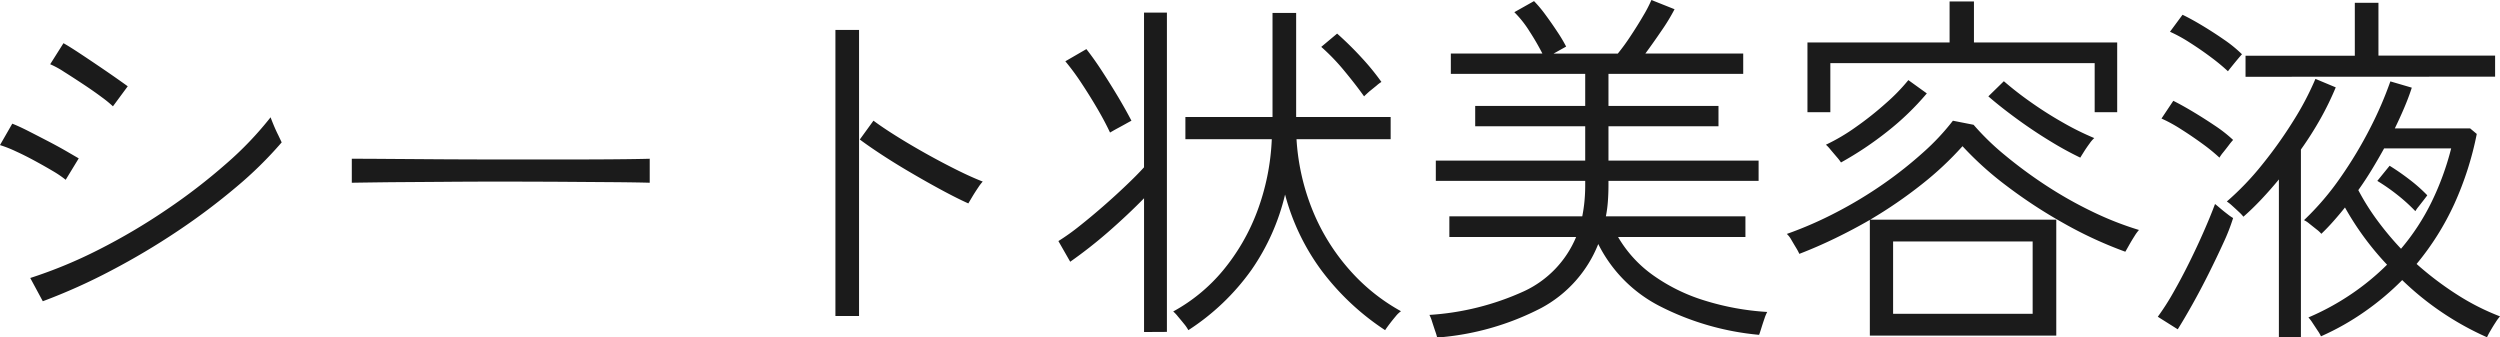 <svg xmlns="http://www.w3.org/2000/svg" width="101.578" height="13.711" viewBox="0 0 101.578 13.711">
  <path id="パス_114401" data-name="パス 114401" d="M-48.3-.375l-.51-.945a18.982,18.982,0,0,0,2.79-1.155A24.956,24.956,0,0,0-43.267-4.1a23.951,23.951,0,0,0,2.423-1.867,13.794,13.794,0,0,0,1.8-1.883q.03.09.12.308t.195.427q.1.21.135.285a15.806,15.806,0,0,1-1.837,1.807,26.477,26.477,0,0,1-2.385,1.793,29.09,29.09,0,0,1-2.7,1.605A23.7,23.7,0,0,1-48.3-.375Zm2.85-7.92a4.74,4.74,0,0,0-.45-.368q-.33-.247-.75-.525t-.788-.51A3.6,3.6,0,0,0-48-10.005l.54-.855q.24.135.615.382t.773.517q.4.27.728.5t.495.352ZM-47.37-5.31a4.265,4.265,0,0,0-.518-.353q-.337-.2-.742-.42t-.78-.39a4.836,4.836,0,0,0-.63-.247l.5-.87q.27.105.653.3t.787.405q.405.21.743.405l.517.3Zm11.625.12v-.975q.525,0,1.485.007l2.16.015q1.2.007,2.475.008h2.46q1.185,0,2.115-.008t1.41-.022v.975q-.495-.015-1.417-.023l-2.085-.015q-1.162-.007-2.415-.008T-32-5.227l-2.168.015Q-35.145-5.2-35.745-5.19ZM-16.095.225V-11.4h.96V.225Zm5.4-4.575q-.435-.195-1.035-.517t-1.245-.7q-.645-.375-1.207-.742t-.922-.638l.555-.765q.36.27.922.622t1.192.705q.63.353,1.245.66t1.08.487a1.973,1.973,0,0,0-.187.247q-.128.188-.24.375ZM-1.755.8A1.523,1.523,0,0,0-1.927.548Q-2.055.39-2.182.24a1.443,1.443,0,0,0-.188-.2A6.966,6.966,0,0,0-.345-1.628a8.358,8.358,0,0,0,1.388-2.4A9.441,9.441,0,0,0,1.635-6.96h-3.51v-.9h3.54v-4.23h.96v4.23h3.84v.9H2.64a9.131,9.131,0,0,0,.667,2.925A8.436,8.436,0,0,0,4.8-1.643,7.779,7.779,0,0,0,6.885.03a1.04,1.04,0,0,0-.21.2Q6.54.39,6.42.548T6.24.8a10.271,10.271,0,0,1-2.6-2.445A9.11,9.11,0,0,1,2.175-4.71,9,9,0,0,1,.81-1.65,9.4,9.4,0,0,1-1.755.8Zm-1.8.075V-4.56Q-4.2-3.9-5-3.2A18.933,18.933,0,0,1-6.555-1.98l-.48-.84a9.011,9.011,0,0,0,.862-.615q.473-.375.96-.8t.922-.84q.435-.412.735-.742v-6.285h.93V.87Zm-1.38-8.1q-.21-.45-.517-.975T-6.1-9.24a9.727,9.727,0,0,0-.653-.885l.855-.495q.315.4.653.922T-4.6-8.663q.307.518.533.953-.06.03-.248.135t-.367.2Q-4.86-7.275-4.935-7.23ZM5.385-8.7q-.33-.465-.795-1.027a8.482,8.482,0,0,0-.945-.983l.645-.54a13.4,13.4,0,0,1,1.005.99,9.8,9.8,0,0,1,.795.975,1.294,1.294,0,0,0-.2.15L5.6-8.9Q5.46-8.775,5.385-8.7Zm2.97,9.8a2.494,2.494,0,0,0-.083-.27Q8.205.63,8.145.443A1.384,1.384,0,0,0,8.04.18a10.892,10.892,0,0,0,3.84-.96A4.207,4.207,0,0,0,14-2.985H8.85v-.84h5.4a6.067,6.067,0,0,0,.09-.615q.03-.315.03-.66v-.165H8.3V-6.09H14.37V-7.485H9.9V-8.31h4.47V-9.615H8.91v-.825h3.72a9.826,9.826,0,0,0-.517-.892,4.277,4.277,0,0,0-.623-.788l.8-.45a4.986,4.986,0,0,1,.465.555q.255.345.488.7a6,6,0,0,1,.352.592l-.51.285h2.61a8.316,8.316,0,0,0,.51-.7q.285-.428.525-.84a5.338,5.338,0,0,0,.33-.637L18-12.24a7.923,7.923,0,0,1-.533.877q-.353.518-.653.923H20.79v.825H15.315V-8.31h4.47v.825h-4.47V-6.09h6.1v.825h-6.1V-5.1q0,.33-.023.652a4.917,4.917,0,0,1-.082.622h5.67v.84H15.705a4.982,4.982,0,0,0,1.4,1.538A7.26,7.26,0,0,0,19.193-.413,10.671,10.671,0,0,0,21.765.06a1.618,1.618,0,0,0-.112.27q-.068.195-.128.39t-.09.27a11.05,11.05,0,0,1-4-1.148A5.684,5.684,0,0,1,14.9-2.7a5.059,5.059,0,0,1-2.318,2.6A10.956,10.956,0,0,1,8.355,1.1ZM23.07-2.3a2.038,2.038,0,0,0-.128-.24q-.1-.165-.2-.337a.932.932,0,0,0-.18-.233,15.551,15.551,0,0,0,2.025-.885A17.223,17.223,0,0,0,26.49-5.145a16.507,16.507,0,0,0,1.627-1.29A9.451,9.451,0,0,0,29.31-7.71l.84.165a10.327,10.327,0,0,0,1.267,1.23,18.485,18.485,0,0,0,1.657,1.223A16.461,16.461,0,0,0,34.95-4.028a13.049,13.049,0,0,0,1.92.757,1.682,1.682,0,0,0-.18.247q-.12.188-.225.375t-.15.262a16.6,16.6,0,0,1-2.5-1.155,20.057,20.057,0,0,1-2.325-1.522A13.255,13.255,0,0,1,29.7-6.675,13.07,13.07,0,0,1,28.05-5.13a18.433,18.433,0,0,1-2.1,1.44h7.56V1.02H25.935v-4.7q-.675.39-1.4.742T23.07-2.3ZM26.88.135h5.67v-2.94H26.88ZM23.4-8.055V-10.89h5.775v-1.665h.99v1.665h5.82v2.835H35.07V-10.05H24.33v1.995ZM34.485-6.21a13.512,13.512,0,0,1-1.23-.675q-.69-.42-1.357-.908T30.75-8.7l.63-.615a13.835,13.835,0,0,0,1.1.855q.637.45,1.313.832a11.217,11.217,0,0,0,1.26.623,1.211,1.211,0,0,0-.187.217q-.128.173-.232.338T34.485-6.21Zm-9.72.2a1.953,1.953,0,0,0-.173-.225l-.255-.3a1.443,1.443,0,0,0-.187-.2,7.853,7.853,0,0,0,1.208-.712,13.169,13.169,0,0,0,1.23-.975A7.684,7.684,0,0,0,27.5-9.36l.75.54a10.919,10.919,0,0,1-1.6,1.545A13.733,13.733,0,0,1,24.765-6.015Zm26.25,7.1a11.853,11.853,0,0,1-3.45-2.325A10.959,10.959,0,0,1,46.065.03a10.491,10.491,0,0,1-1.8,1.02A1.482,1.482,0,0,0,44.13.818L43.92.5a1.559,1.559,0,0,0-.165-.217A10.267,10.267,0,0,0,45.5-.668,10.046,10.046,0,0,0,46.95-1.86a11.7,11.7,0,0,1-1.71-2.325q-.24.3-.48.57t-.48.5a1.237,1.237,0,0,0-.195-.18l-.292-.232a1.02,1.02,0,0,0-.217-.143,11.112,11.112,0,0,0,1.492-1.748,16.963,16.963,0,0,0,1.2-2,15.109,15.109,0,0,0,.817-1.89l.87.255q-.12.375-.3.8t-.39.855h3.06l.27.225a12.952,12.952,0,0,1-.908,2.835A10.984,10.984,0,0,1,48.15-1.89,12.992,12.992,0,0,0,49.807-.637,9.571,9.571,0,0,0,51.54.24a1.614,1.614,0,0,0-.173.232q-.113.172-.217.353A2.309,2.309,0,0,0,51.015,1.08Zm-8.46,0V-5.325q-.345.42-.713.81t-.728.705A1.776,1.776,0,0,0,40.935-4q-.135-.127-.277-.255a1.641,1.641,0,0,0-.218-.173,11.389,11.389,0,0,0,1.432-1.493A17.761,17.761,0,0,0,43.14-7.7a11.912,11.912,0,0,0,.9-1.71l.825.345A12.106,12.106,0,0,1,44.25-7.8a13.98,13.98,0,0,1-.8,1.26V1.08ZM41.2-9.495v-.855h4.44V-12.5h.96v2.145h4.74v.855Zm6.315,6.99a9.121,9.121,0,0,0,1.252-1.92,11.267,11.267,0,0,0,.788-2.16H46.83q-.24.435-.5.863t-.548.832a9.5,9.5,0,0,0,.772,1.23A12.33,12.33,0,0,0,47.52-2.505ZM38.445.765l-.81-.51a10,10,0,0,0,.63-.983q.33-.578.653-1.23t.592-1.268q.27-.615.45-1.1.06.045.21.173t.308.247a1.75,1.75,0,0,0,.217.15,7.947,7.947,0,0,1-.39,1q-.27.592-.6,1.253T39.037-.24Q38.7.36,38.445.765ZM40.14-6.21a7.282,7.282,0,0,0-.69-.562q-.42-.307-.87-.592a6,6,0,0,0-.795-.435l.48-.72q.36.18.81.45t.885.563a5.626,5.626,0,0,1,.735.577,2.466,2.466,0,0,0-.165.2q-.12.158-.24.307A1.5,1.5,0,0,0,40.14-6.21Zm.345-3.51a8.074,8.074,0,0,0-.69-.57q-.42-.315-.87-.6a6,6,0,0,0-.795-.435l.51-.69q.345.165.795.435t.893.577a5.349,5.349,0,0,1,.728.593q-.045.045-.165.188t-.24.292Q40.53-9.78,40.485-9.72ZM48.1-4.035a7.146,7.146,0,0,0-.728-.66,8.006,8.006,0,0,0-.818-.57l.5-.615a9.594,9.594,0,0,1,.81.562,6.248,6.248,0,0,1,.72.638q-.03.045-.135.18l-.21.27A1.413,1.413,0,0,0,48.1-4.035Z" transform="translate(50.039 12.615)" fill="#1b1b1b"/>
</svg>
